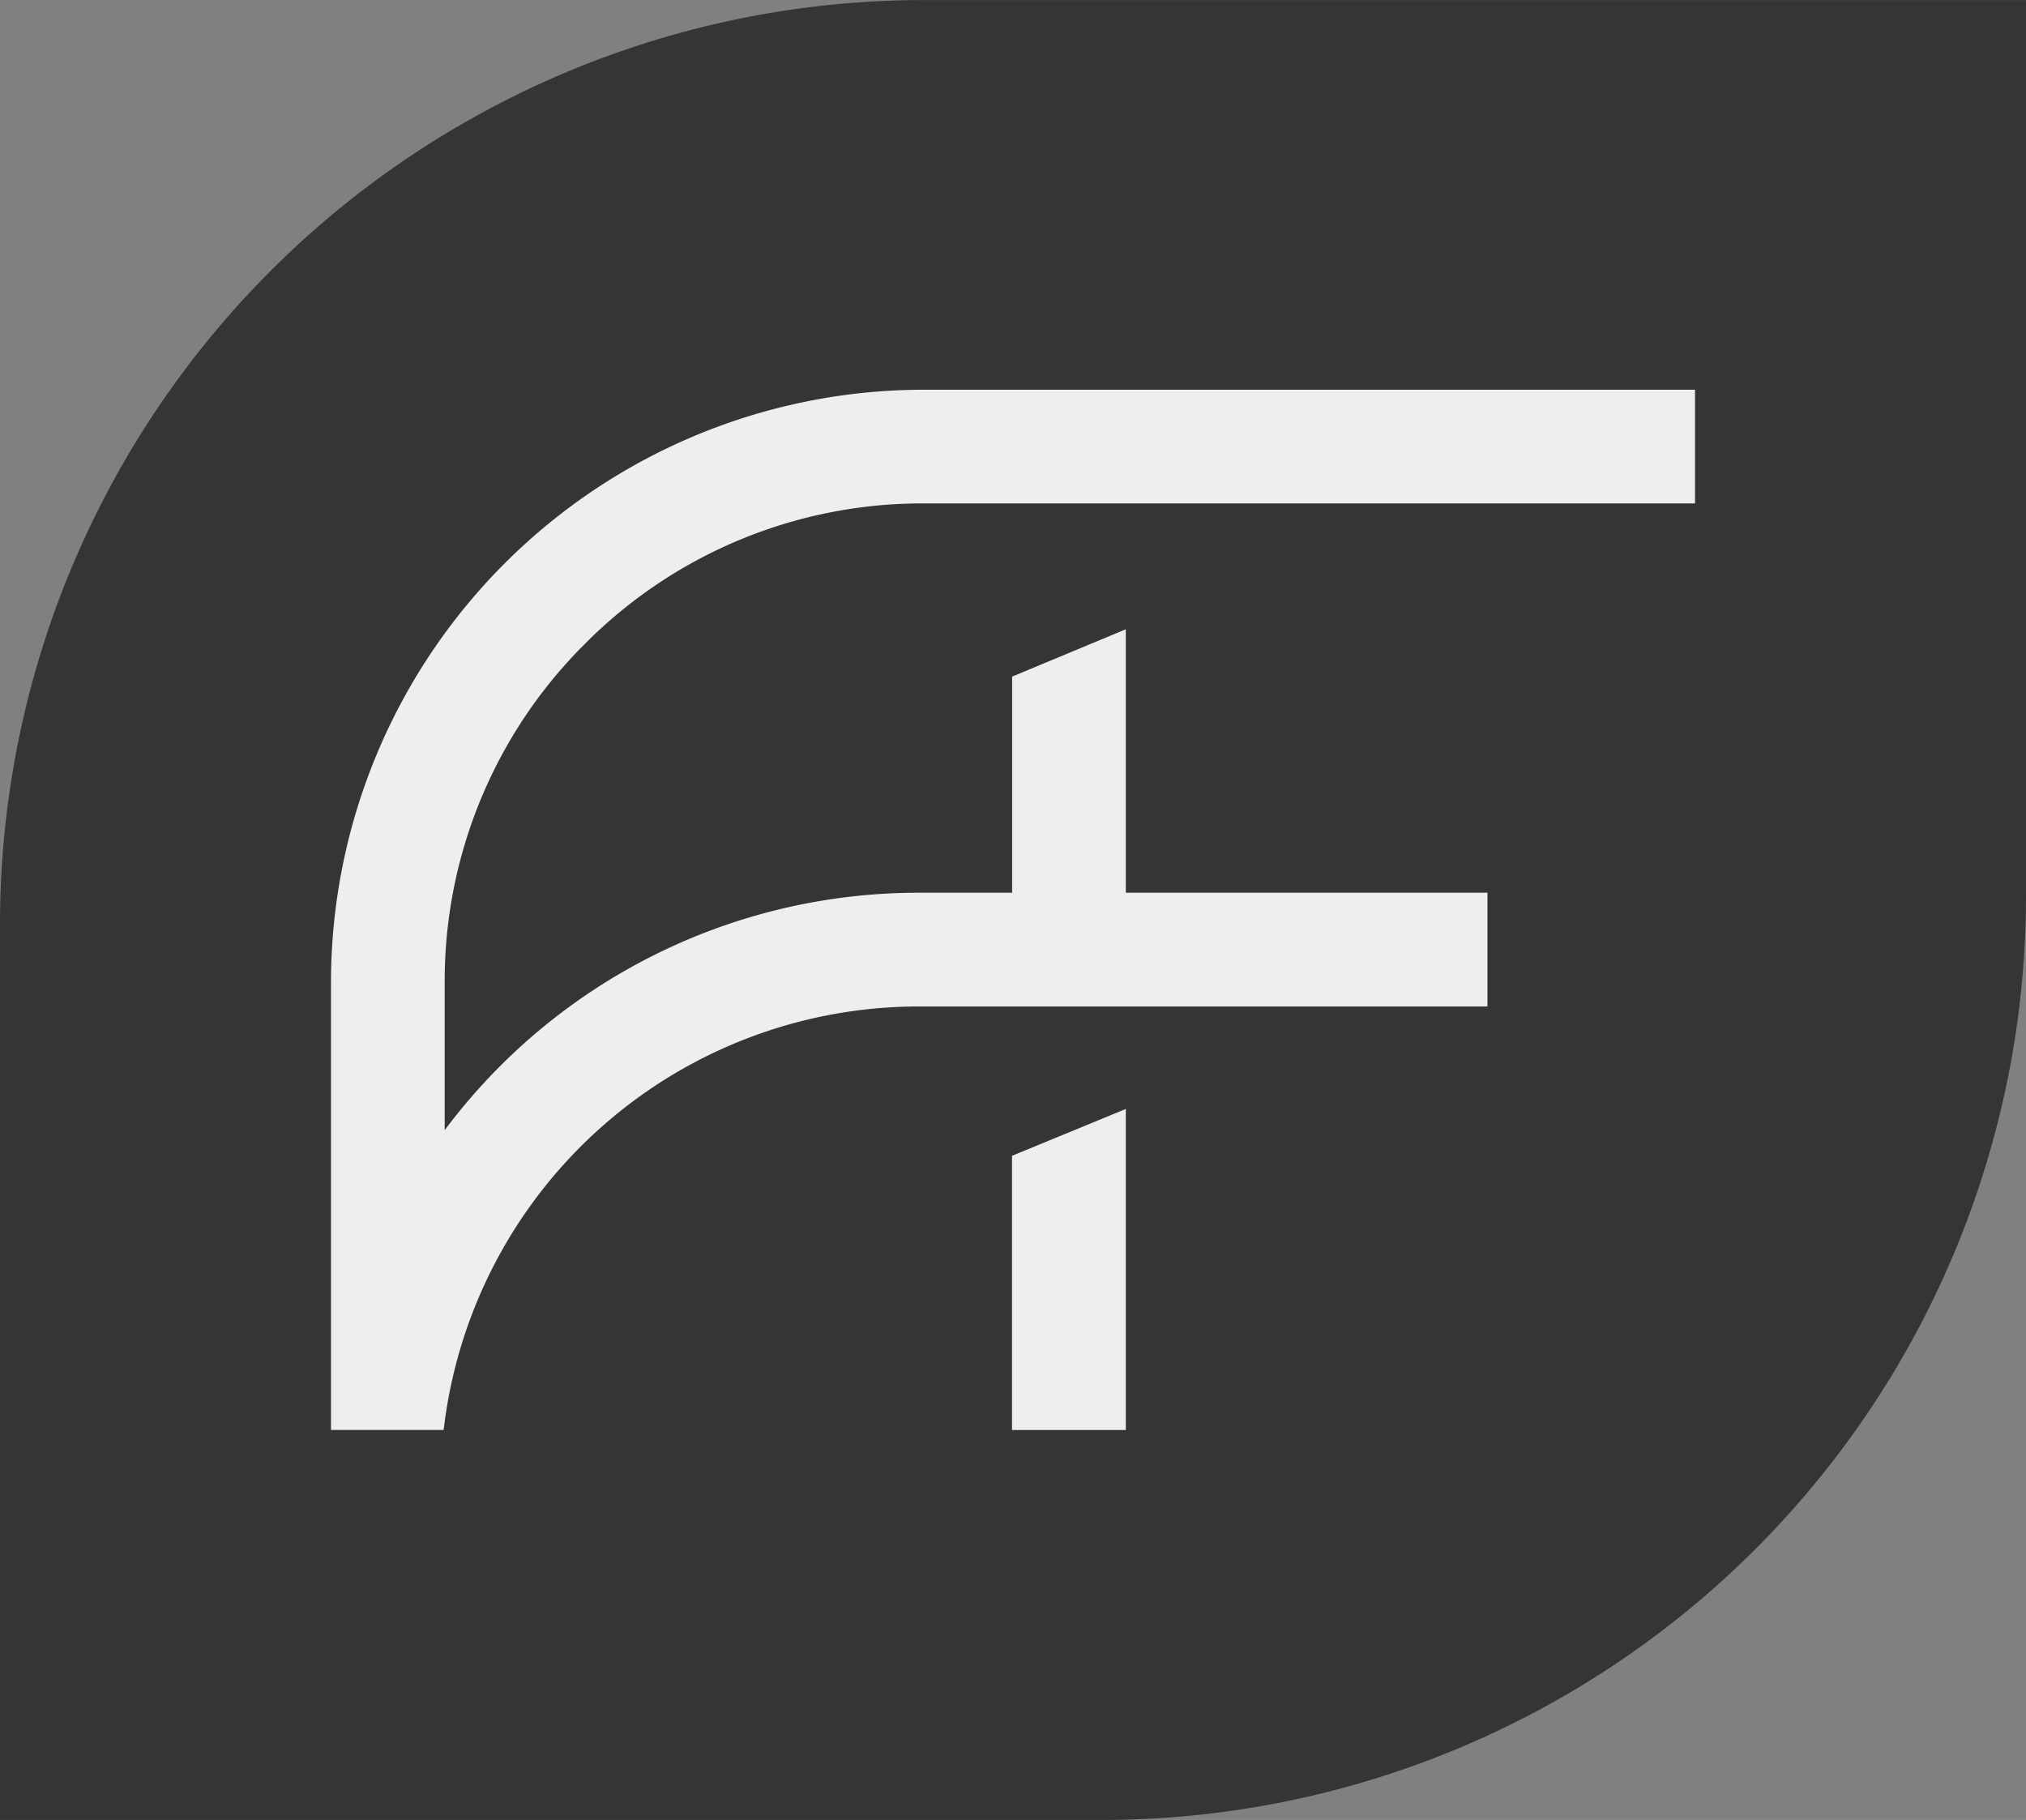 <svg id="Group_602" data-name="Group 602" xmlns="http://www.w3.org/2000/svg" xmlns:xlink="http://www.w3.org/1999/xlink" width="50.926" height="45.75" viewBox="0 0 50.926 45.75">
  <rect x="0" y="0" width="50.926" height="45.75" fill="#808080" stroke="none"/>
  <defs>
    <clipPath id="clip-path">
      <rect id="Rectangle_1000" data-name="Rectangle 1000" width="50.926" height="45.75" fill="none"/>
    </clipPath>
  </defs>
  <g id="Group_563" data-name="Group 563" clip-path="url(#clip-path)">
    <path id="Path_2541" data-name="Path 2541" d="M50.926,0V22.541A23.235,23.235,0,0,1,27.716,45.75H0V23.209A23.235,23.235,0,0,1,23.209,0Z" transform="translate(0 0.001)" fill="#373434"/>
    <path id="Path_2542" data-name="Path 2542" d="M7.992,16.83h2.861V8.758L7.992,9.936Z" transform="translate(17.446 19.119)" fill="#efeded"/>
    <path id="Path_2543" data-name="Path 2543" d="M9,9.463a11.943,11.943,0,0,1,8.508-3.527H36.9V3.078h-19.4A14.905,14.905,0,0,0,2.614,17.971V29.228h2.83l.029-.216A12.027,12.027,0,0,1,17.4,18.582H31.683V15.723h-9.09V9.1l-2.858,1.19v5.433H17.4A14.863,14.863,0,0,0,5.472,21.691V17.971A11.943,11.943,0,0,1,9,9.463" transform="translate(5.706 6.719)" fill="#efeded"/>
  </g>
</svg>
